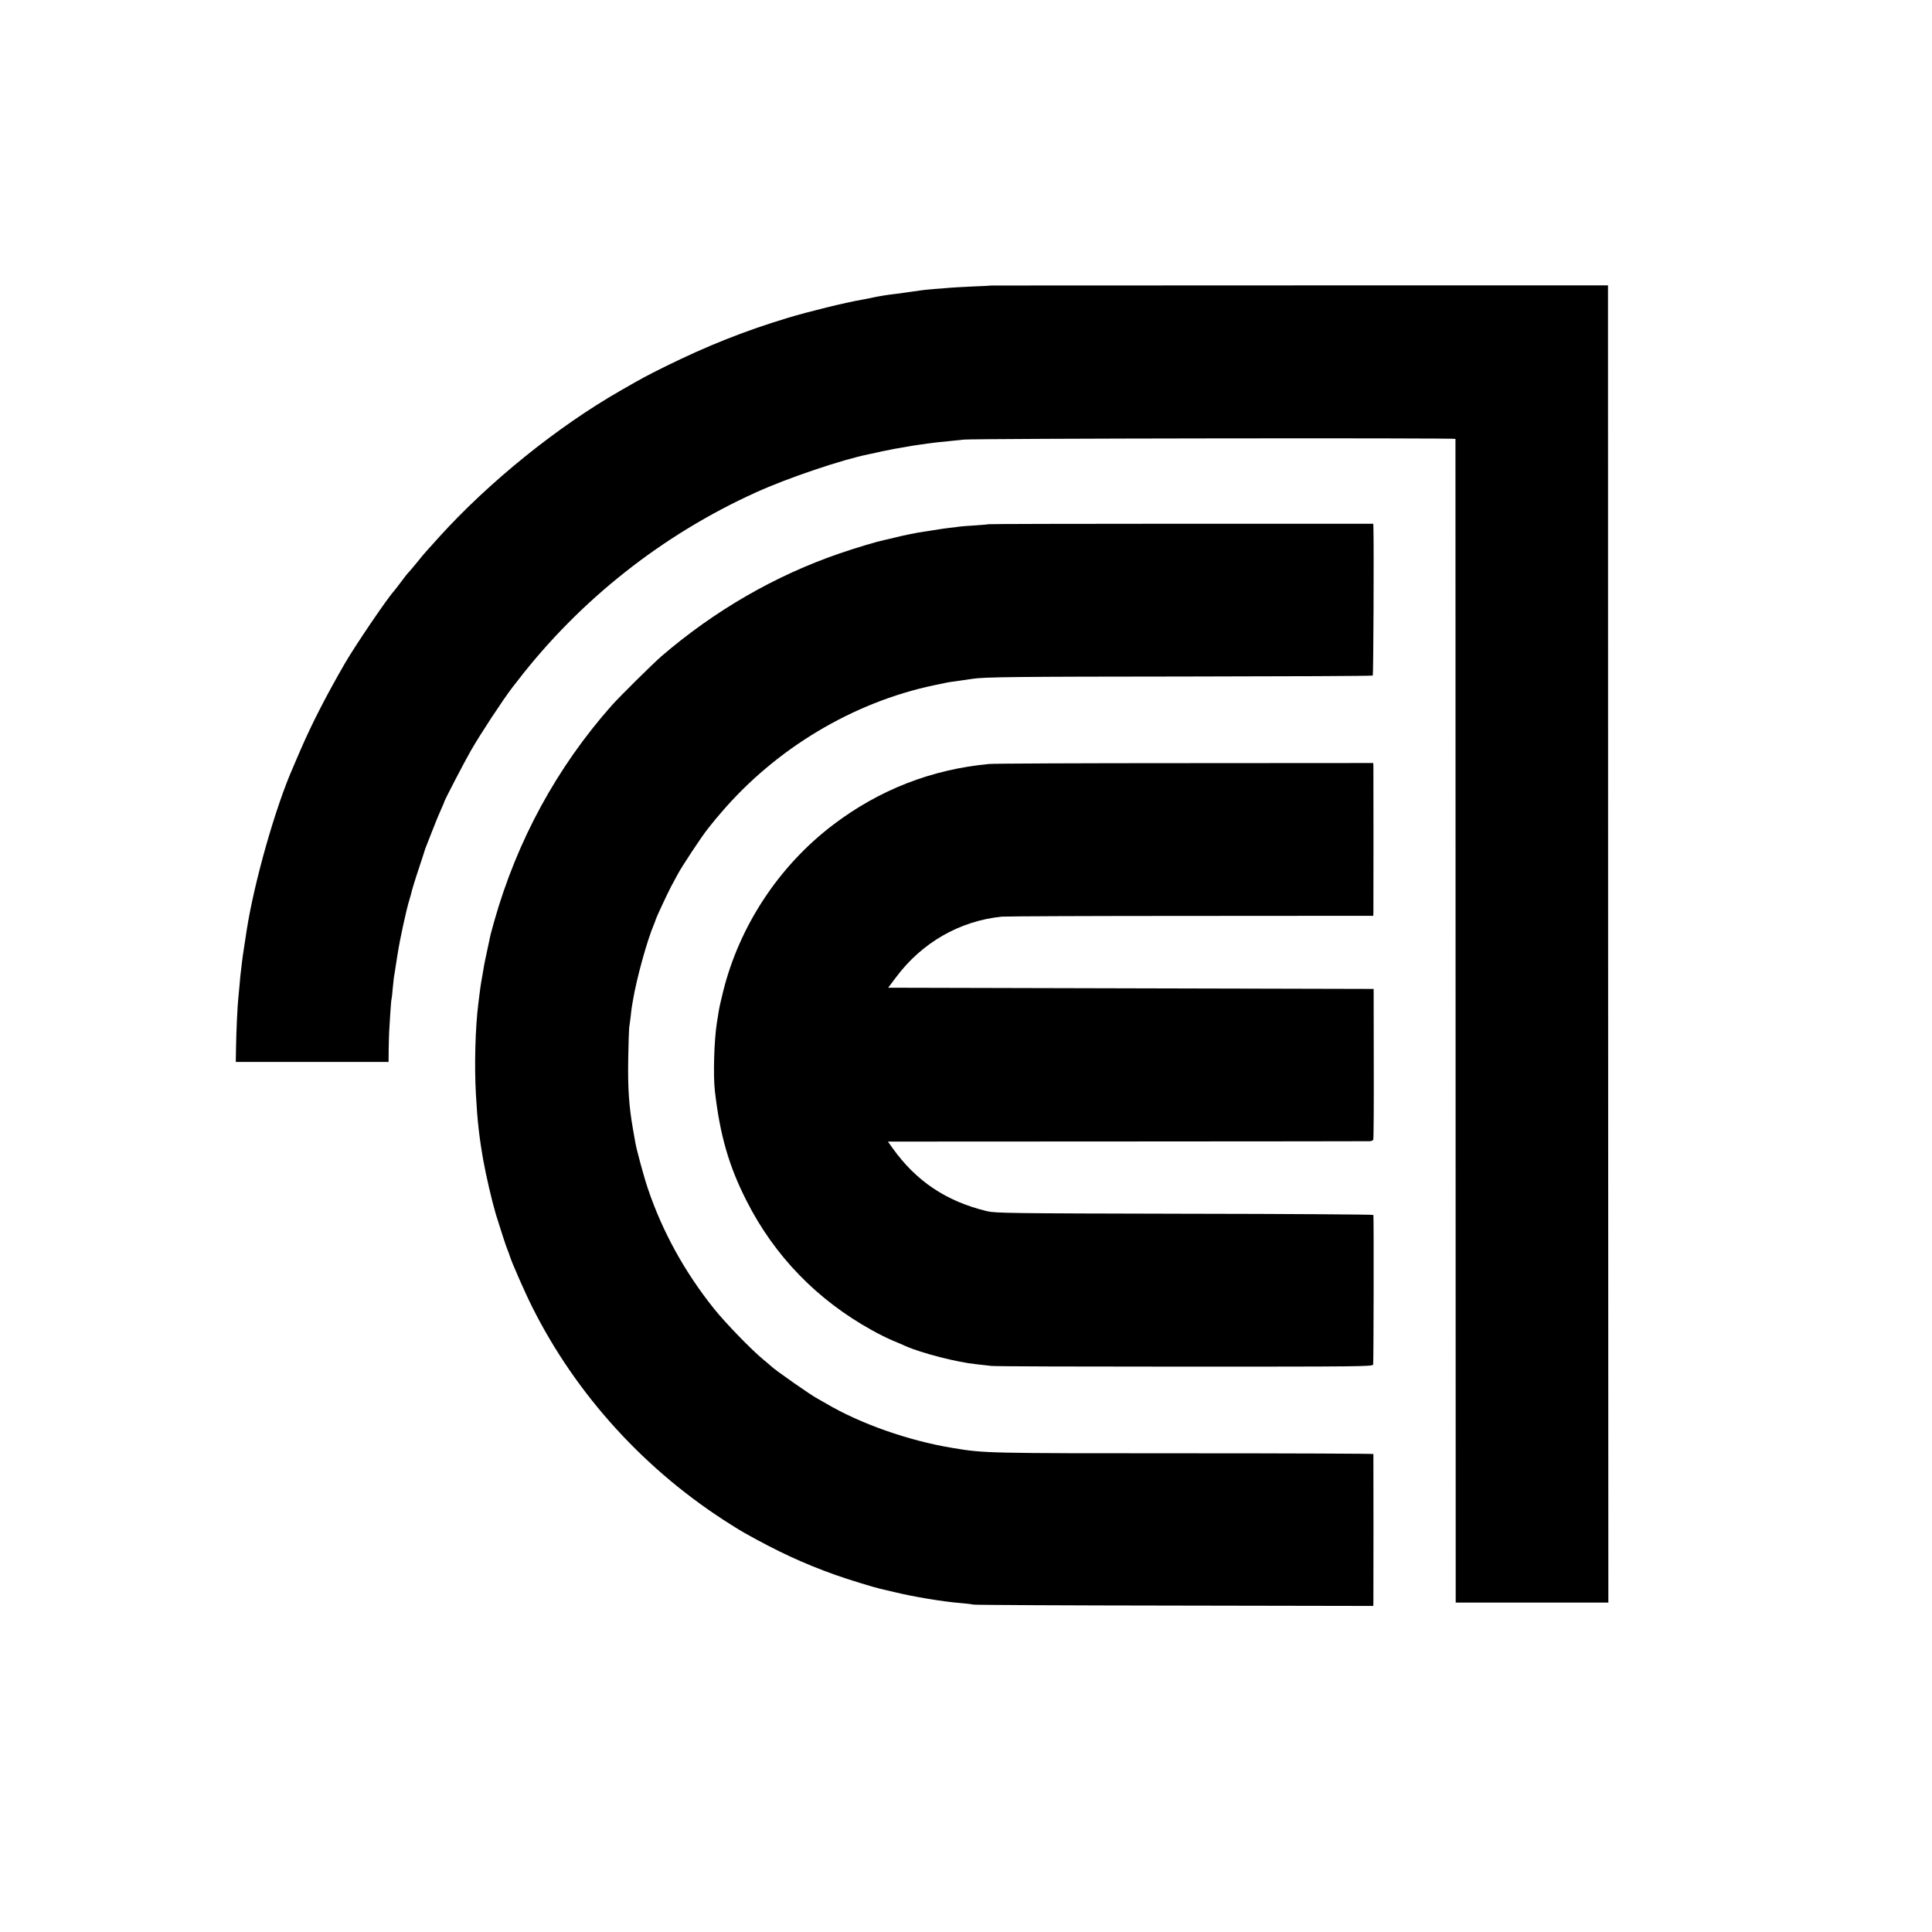 <?xml version="1.0" standalone="no"?>
<!DOCTYPE svg PUBLIC "-//W3C//DTD SVG 20010904//EN"
 "http://www.w3.org/TR/2001/REC-SVG-20010904/DTD/svg10.dtd">
<svg version="1.0" xmlns="http://www.w3.org/2000/svg"
 width="1601pt" height="1601pt" viewBox="0 0 1601 1601"
 preserveAspectRatio="xMidYMid meet">
<g transform="translate(0,1601) scale(0.1,-0.1)"
fill="#000000" stroke="none">
<path d="M8217 13644 c-1 -1 -72 -5 -157 -8 -85 -4 -173 -9 -195 -11 -22 -2
-72 -7 -112 -9 -39 -3 -87 -8 -105 -10 -18 -3 -54 -7 -79 -11 -25 -3 -57 -8
-70 -10 -13 -2 -46 -6 -74 -10 -72 -8 -131 -18 -185 -29 -36 -8 -71 -15 -100
-20 -139 -24 -440 -98 -615 -151 -357 -108 -665 -231 -1010 -401 -155 -77
-180 -90 -375 -202 -522 -299 -1087 -755 -1500 -1211 -47 -52 -95 -106 -108
-120 -13 -14 -49 -57 -80 -96 -31 -38 -62 -74 -68 -80 -6 -5 -33 -39 -59 -75
-27 -36 -55 -72 -62 -80 -58 -64 -319 -449 -405 -597 -155 -269 -270 -492
-368 -718 -28 -66 -56 -129 -60 -140 -146 -328 -324 -955 -386 -1355 -3 -19
-12 -75 -19 -125 -8 -49 -17 -112 -20 -140 -3 -27 -8 -66 -10 -85 -3 -19 -7
-66 -10 -105 -3 -38 -8 -86 -10 -105 -7 -59 -17 -278 -19 -407 l-2 -123 633 0
633 0 1 108 c1 59 3 123 4 142 1 19 5 86 9 148 4 61 8 118 11 125 2 6 6 44 9
82 4 39 8 81 10 95 3 14 10 59 16 100 6 41 13 84 15 95 18 117 73 372 98 450
6 22 12 42 13 45 3 20 32 116 72 235 25 77 47 142 47 145 1 3 5 14 10 25 4 11
24 61 43 110 34 88 57 144 89 215 9 19 16 36 15 37 -2 5 165 327 220 423 79
138 266 422 345 525 5 6 24 30 43 55 516 669 1201 1210 1975 1560 264 120 715
272 935 316 14 3 45 10 70 15 25 6 56 13 70 15 14 2 36 7 50 10 14 3 39 8 55
10 17 3 53 9 80 14 28 5 70 12 95 15 25 3 56 8 70 10 33 5 112 14 180 20 30 3
82 9 115 12 87 10 4075 15 4076 6 0 -4 1 -2176 1 -4826 l1 -4817 632 0 633 0
-2 5458 -1 5457 -2553 0 c-1405 0 -2554 -1 -2555 -1z"/>
<path d="M8189 11666 c-2 -2 -51 -6 -109 -10 -58 -3 -116 -8 -130 -10 -14 -3
-50 -7 -80 -10 -30 -4 -66 -8 -80 -11 -47 -7 -105 -16 -135 -21 -48 -6 -185
-34 -250 -51 -33 -8 -68 -17 -77 -18 -59 -12 -230 -63 -370 -111 -536 -184
-1037 -474 -1479 -854 -72 -63 -342 -330 -409 -405 -455 -514 -785 -1119 -975
-1791 -14 -50 -27 -100 -30 -110 -2 -10 -11 -53 -20 -94 -25 -116 -33 -152
-40 -200 -3 -19 -10 -57 -15 -85 -5 -27 -11 -70 -14 -95 -3 -25 -9 -67 -12
-95 -25 -197 -34 -514 -20 -755 12 -217 26 -346 61 -545 24 -134 72 -339 105
-450 36 -117 84 -265 95 -290 7 -16 16 -41 20 -55 15 -49 126 -303 184 -418
366 -733 945 -1367 1654 -1810 37 -24 84 -52 105 -64 274 -154 491 -255 755
-349 100 -36 326 -105 372 -115 11 -2 65 -15 120 -28 155 -38 407 -80 555 -91
36 -3 81 -8 100 -12 19 -3 772 -7 1673 -8 l1637 -3 1 27 c1 34 1 1224 0 1232
-1 3 -693 6 -1538 6 -1670 0 -1683 0 -1948 44 -365 60 -766 201 -1050 369 -27
16 -57 33 -65 37 -44 20 -364 244 -390 272 -3 3 -32 28 -65 55 -97 80 -313
302 -408 421 -242 302 -428 639 -548 995 -31 90 -94 323 -104 381 -3 19 -12
70 -20 114 -33 190 -43 333 -39 585 2 124 6 239 8 255 3 17 8 57 12 90 3 33 8
67 9 75 1 8 6 35 10 60 30 180 117 497 176 635 7 17 13 33 13 36 2 11 102 226
128 274 15 27 39 73 54 100 34 65 201 317 248 375 20 25 39 50 44 55 4 6 34
42 67 80 454 532 1094 915 1763 1056 121 26 117 25 177 33 100 14 120 17 145
21 94 15 366 18 1752 19 856 1 1560 4 1564 8 5 6 10 1069 5 1231 l-1 27 -1594
0 c-876 0 -1595 -2 -1597 -4z"/>
<path d="M8195 9679 c-477 -45 -909 -214 -1290 -503 -451 -342 -780 -842 -914
-1388 -17 -67 -33 -141 -36 -163 -3 -22 -10 -65 -15 -95 -22 -140 -31 -431
-16 -560 42 -366 116 -623 262 -910 231 -457 584 -821 1039 -1073 55 -31 134
-70 175 -87 41 -17 89 -37 105 -45 130 -58 427 -134 585 -150 36 -4 92 -10
125 -14 33 -4 757 -6 1609 -6 1449 0 1549 1 1555 17 4 13 6 1201 2 1240 -1 4
-704 9 -1563 10 -1461 3 -1568 5 -1638 21 -337 81 -588 248 -785 525 l-37 52
1981 1 c1090 1 1993 1 2009 2 15 0 29 6 32 13 3 7 5 291 4 631 l-1 618 -2011
5 -2012 5 64 85 c214 288 529 469 878 504 31 3 737 6 1568 6 l1510 1 1 27 c1
36 1 1169 0 1208 l-1 31 -1557 -1 c-857 0 -1589 -3 -1628 -7z"/>
</g>
</svg>
